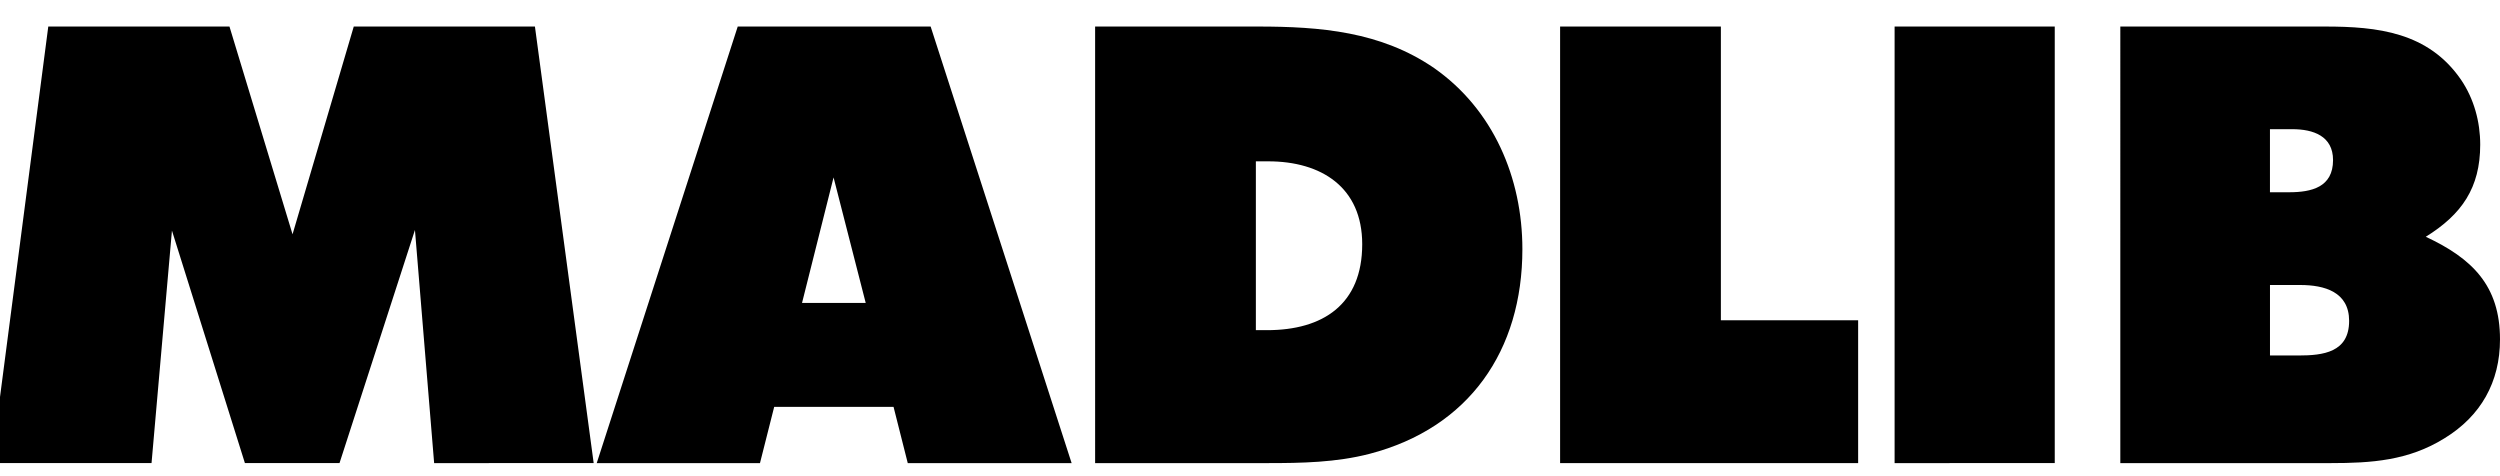 <?xml version="1.0" encoding="utf-8"?>
<!-- Generator: Adobe Illustrator 21.0.2, SVG Export Plug-In . SVG Version: 6.00 Build 0)  -->
<svg version="1.1" id="Layer_1" xmlns="http://www.w3.org/2000/svg" xmlns:xlink="http://www.w3.org/1999/xlink" x="0px" y="0px"
	 viewBox="0 0 105.121 20" style="enable-background:new 0 0 105.121 20;" xml:space="preserve">
<g>
	<path d="M18.255,19.473L17.448,9.67l-3.172,9.802h-3.978L7.23,9.696l-0.858,9.776h-6.734L2.03,1.116h7.619l2.652,8.736l2.574-8.736
		h7.618l2.47,18.356L18.255,19.473L18.255,19.473z"/>
	<path d="M38.17,19.473l-0.598-2.366h-5.018l-0.598,2.366h-6.864L31.02,1.117h8.112l5.928,18.356H38.17z M35.05,7.46l-1.326,5.278
		h2.678L35.05,7.46z"/>
	<path d="M57.592,19.082c-1.404,0.365-2.86,0.391-4.29,0.391h-7.254V1.116h6.838c2.626,0,5.174,0.208,7.41,1.742
		c2.496,1.742,3.718,4.628,3.718,7.619C64.014,14.74,61.777,17.99,57.592,19.082z M53.327,6.784h-0.52v7.099h0.468
		c2.366,0,4.004-1.092,4.004-3.614C57.279,7.876,55.564,6.784,53.327,6.784z"/>
	<path d="M65.6,19.473V1.116h6.76v12.351h5.772v6.006H65.6z"/>
	<path d="M79.665,19.473V1.116h6.734v18.356L79.665,19.473L79.665,19.473z"/>
	<path d="M102.78,18.433c-1.508,0.937-3.067,1.04-4.784,1.04h-8.84V1.116h8.606c2.21,0,4.342,0.234,5.72,2.236
		c0.546,0.806,0.807,1.768,0.807,2.73c0,1.82-0.78,2.938-2.289,3.874c1.95,0.91,3.121,2.054,3.121,4.316
		C105.121,16.066,104.315,17.496,102.78,18.433z M96.385,5.432h-0.937v2.652h0.806c0.937,0,1.847-0.208,1.847-1.352
		C98.101,5.718,97.269,5.432,96.385,5.432z M96.723,11.984h-1.274v2.964h1.196c1.04,0,2.132-0.13,2.132-1.456
		C98.776,12.271,97.736,11.984,96.723,11.984z"/>
</g>
</svg>
